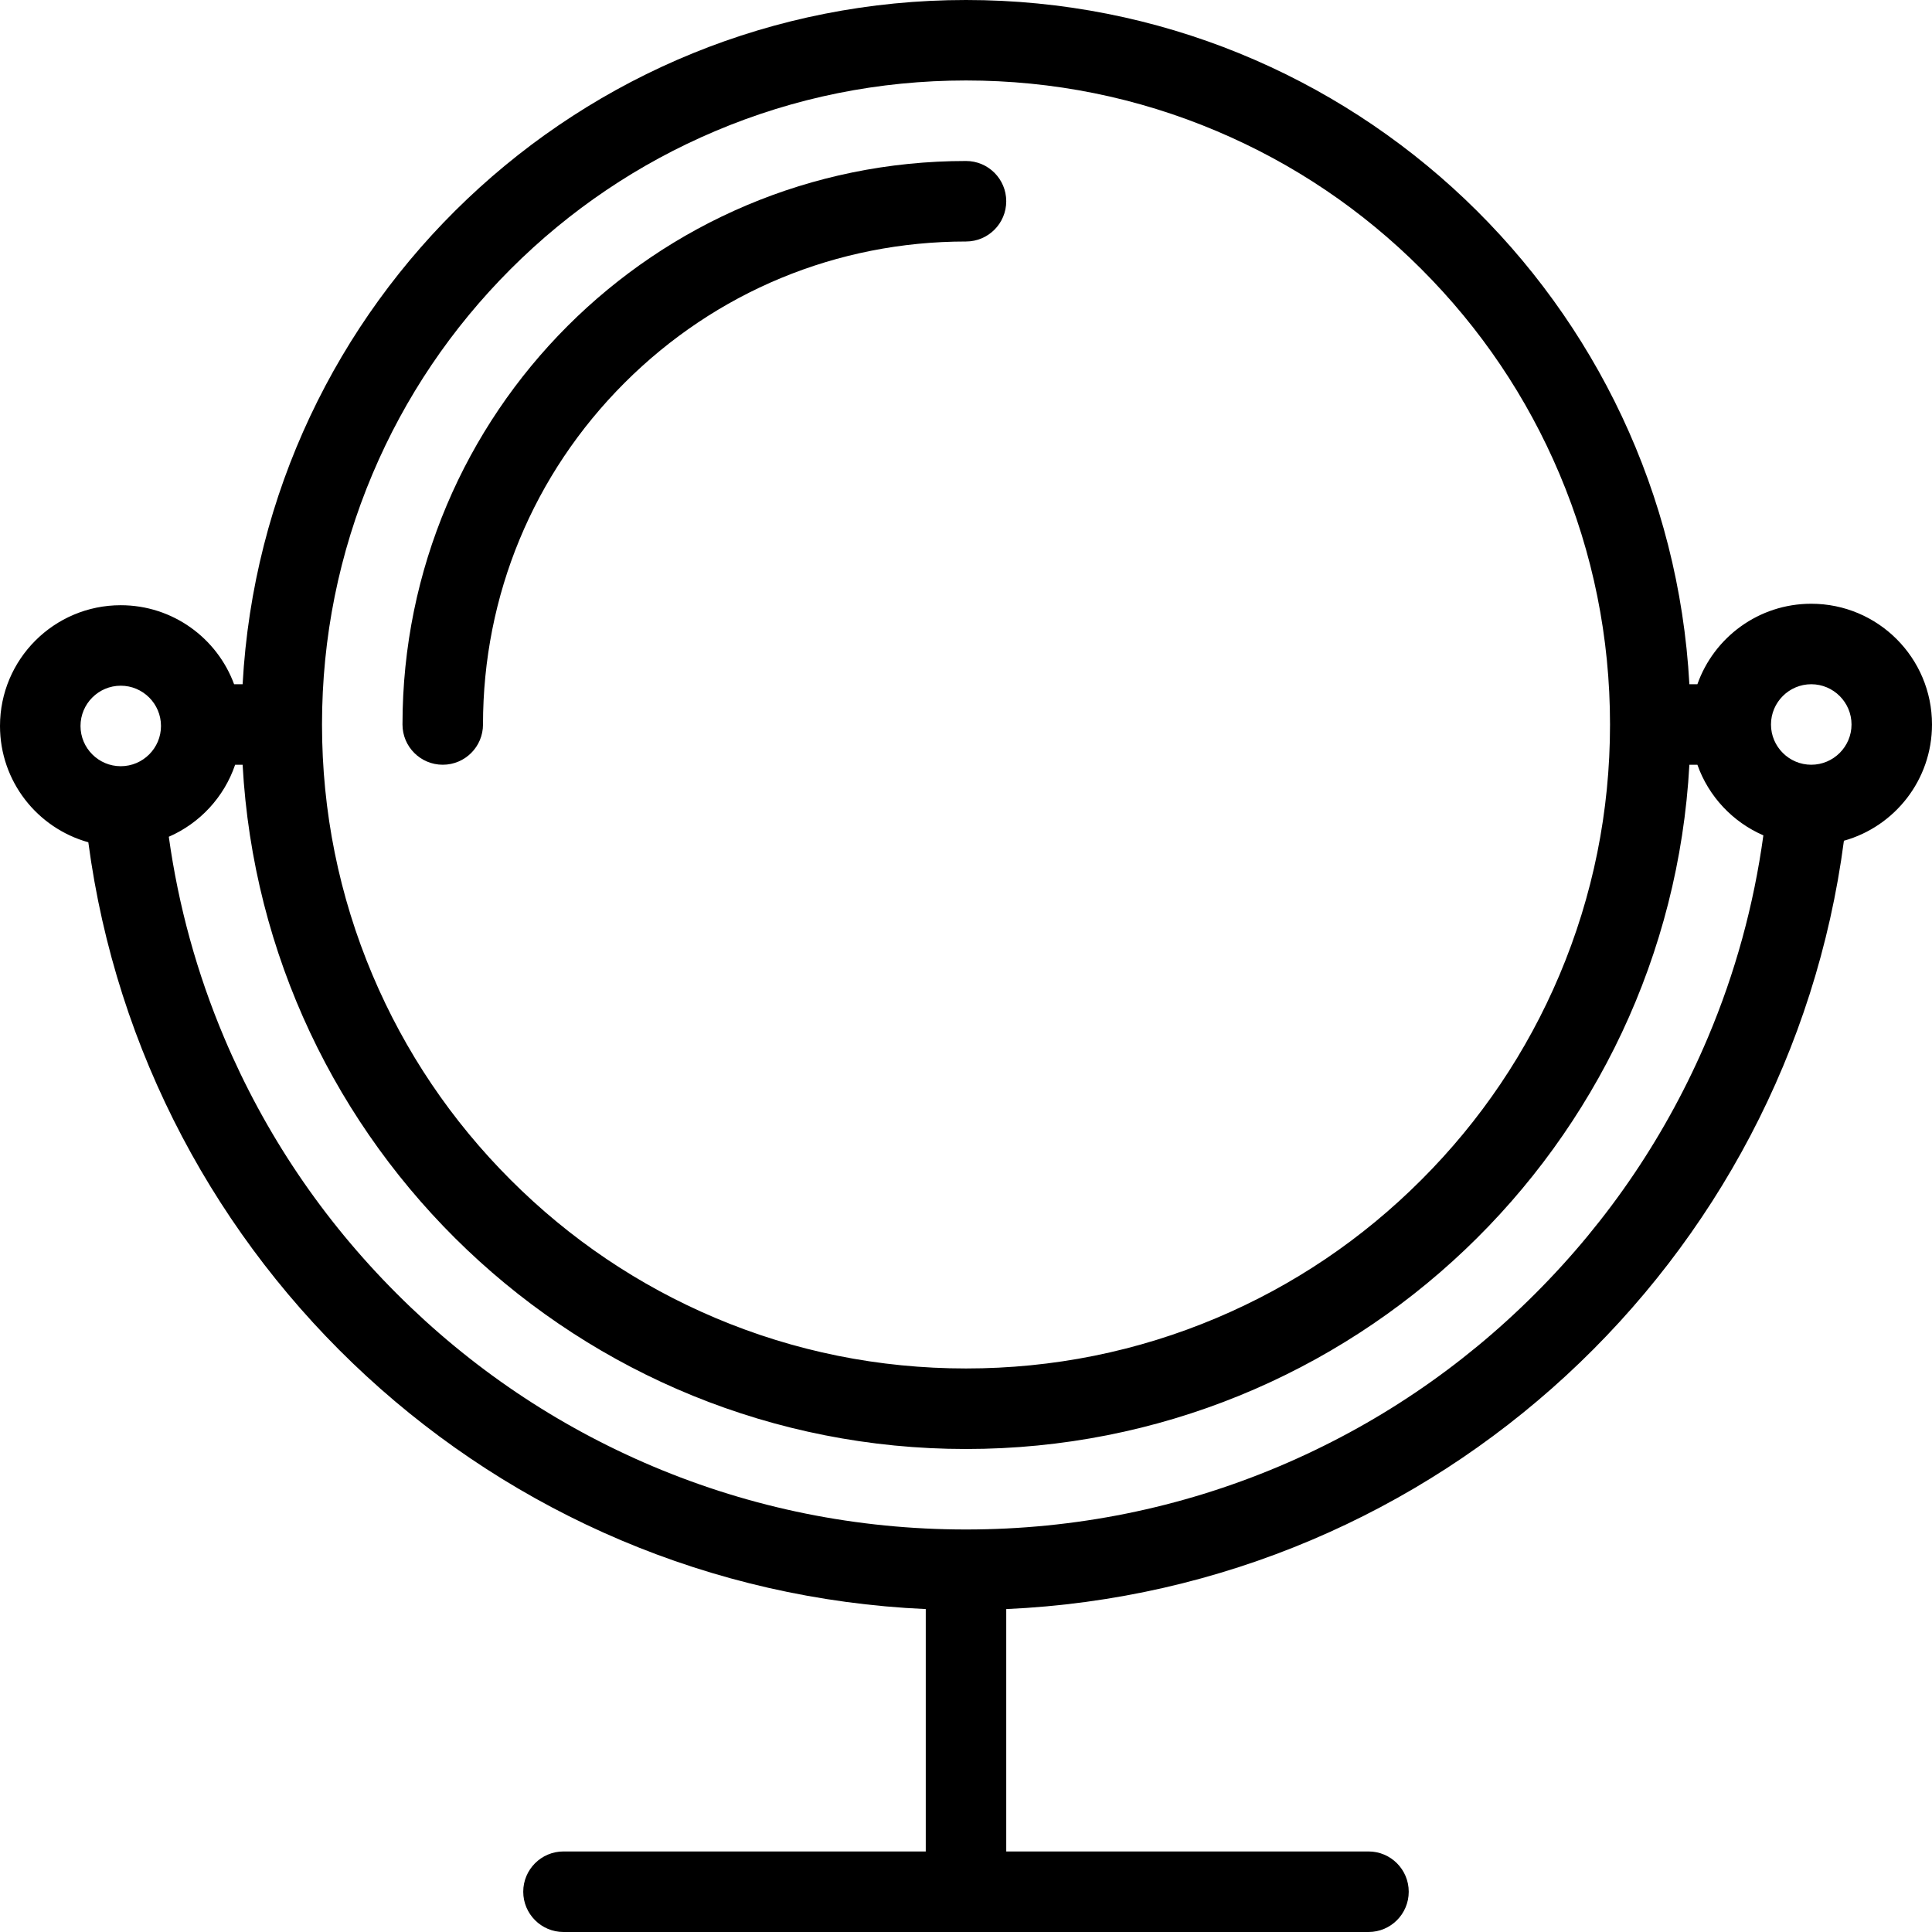 <?xml version="1.0" encoding="iso-8859-1"?>
<!-- Generator: Adobe Illustrator 19.0.0, SVG Export Plug-In . SVG Version: 6.00 Build 0)  -->
<svg version="1.1" id="Layer_1" xmlns="http://www.w3.org/2000/svg" xmlns:xlink="http://www.w3.org/1999/xlink" x="0px" y="0px"
	 viewBox="0 0 512 512" style="enable-background:new 0 0 512 512;" xml:space="preserve">
<g>
	<g>
		<path d="M480,160c-13.938,0-25.781,8.906-30.172,21.328h-2.125C442.172,80.258,358.453,0,256,0
			C153.539,0,69.836,80.258,64.297,181.328h-2.258C57.531,169.109,45.789,160.39,32,160.39c-17.672,0-32,14.328-32,32
			c0,14.695,9.906,27.062,23.406,30.82c14.805,111.398,107.742,198.102,221.93,203.211v64.234h-96
			c-5.891,0-10.672,4.781-10.672,10.672S143.445,512,149.336,512h213.336c5.891,0,10.656-4.781,10.656-10.672
			s-4.766-10.672-10.656-10.672h-96.008v-64.234c114.32-5.125,207.352-92.031,221.992-203.617C502.125,219.031,512,206.672,512,192
			C512,174.32,497.672,160,480,160z M98.734,125.57c8.594-20.32,20.906-38.57,36.586-54.258
			c15.68-15.68,33.938-27.984,54.258-36.578c21.023-8.898,43.375-13.406,66.422-13.406s45.391,4.508,66.422,13.406
			c20.328,8.594,38.578,20.898,54.25,36.578c15.688,15.688,28,33.938,36.594,54.258c8.891,21.031,13.406,43.375,13.406,66.43
			c0,23.047-4.516,45.391-13.406,66.422c-8.594,20.312-20.906,38.578-36.594,54.25c-15.672,15.688-33.922,28-54.25,36.594
			c-21.031,8.891-43.375,13.391-66.422,13.391s-45.398-4.5-66.422-13.391c-20.32-8.594-38.578-20.906-54.258-36.594
			c-15.68-15.672-27.992-33.938-36.586-54.25c-8.89-21.031-13.398-43.375-13.398-66.422
			C85.336,168.945,89.844,146.602,98.734,125.57z M32,203.055c-5.883,0-10.664-4.789-10.664-10.664
			c0-5.883,4.781-10.672,10.664-10.672s10.664,4.789,10.664,10.672C42.664,198.266,37.883,203.055,32,203.055z M452.578,275.031
			c-10.75,25.406-26.125,48.219-45.734,67.812c-19.594,19.609-42.406,34.984-67.812,45.734
			c-26.281,11.109-54.219,16.75-83.031,16.75s-56.75-5.641-83.031-16.75c-25.406-10.75-48.219-26.125-67.82-45.734
			c-19.602-19.594-34.984-42.406-45.727-67.812c-7.242-17.125-12.141-34.969-14.688-53.281c8.234-3.578,14.672-10.523,17.578-19.086
			h1.984C69.836,303.734,153.539,384,256,384c102.453,0,186.172-80.266,191.703-181.336h2.125
			c2.969,8.406,9.359,15.195,17.484,18.711C464.781,239.828,459.875,257.781,452.578,275.031z M480,202.664
			c-5.875,0-10.672-4.789-10.672-10.664c0-5.883,4.797-10.672,10.672-10.672s10.672,4.789,10.672,10.672
			C490.672,197.875,485.875,202.664,480,202.664z"/>
	</g>
</g>
<g>
	<g>
		<path d="M256,42.664c-82.477,0-149.336,66.859-149.336,149.336c0,5.891,4.781,10.664,10.672,10.664S128,197.891,128,192
			c0-34.195,13.312-66.336,37.492-90.516C189.664,77.312,221.812,64,256,64c5.891,0,10.664-4.781,10.664-10.672
			S261.891,42.664,256,42.664z"/>
	</g>
</g>
<g>
</g>
<g>
</g>
<g>
</g>
<g>
</g>
<g>
</g>
<g>
</g>
<g>
</g>
<g>
</g>
<g>
</g>
<g>
</g>
<g>
</g>
<g>
</g>
<g>
</g>
<g>
</g>
<g>
</g>
</svg>
